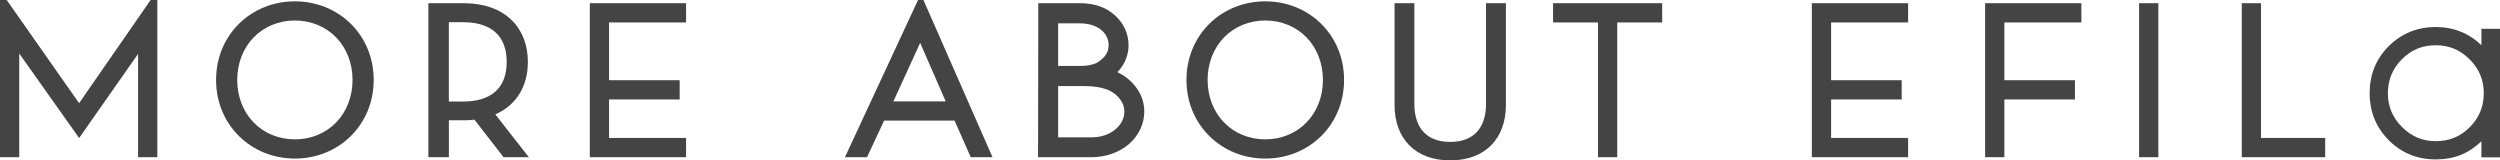 <?xml version="1.0" encoding="UTF-8"?>
<svg xmlns="http://www.w3.org/2000/svg" viewBox="0 0 695.01 44.6">
  <defs>
    <style>
      .cls-1 {
        mix-blend-mode: multiply;
      }

      .cls-1, .cls-2 {
        fill: #444;
        stroke-width: 0px;
      }

      .cls-3 {
        isolation: isolate;
      }
    </style>
  </defs>
  <g class="cls-3">
    <g id="_レイヤー_2" data-name="レイヤー 2">
      <g id="_レイヤー_1-2" data-name="レイヤー 1">
        <g>
          <path class="cls-1" d="m97.47,6.56c-4.08-3.99-9.58-6.19-15.49-6.19s-11.42,2.2-15.49,6.19c-4.14,4.06-6.42,9.62-6.42,15.66s2.28,11.6,6.42,15.66c4.08,4,9.58,6.2,15.49,6.2s11.42-2.2,15.49-6.2c4.14-4.06,6.42-9.62,6.42-15.66s-2.28-11.6-6.42-15.66Zm-15.49,32.18c-4.47,0-8.54-1.67-11.48-4.71-2.94-3.03-4.55-7.23-4.55-11.81s1.62-8.78,4.55-11.81c2.94-3.03,7.02-4.71,11.48-4.71s8.54,1.67,11.48,4.71c2.94,3.03,4.55,7.23,4.55,11.81s-1.62,8.78-4.55,11.81c-2.94,3.03-7.02,4.71-11.48,4.71Z"/>
          <path class="cls-1" d="m367.24,6.56c-4.08-3.99-9.58-6.19-15.49-6.19s-11.42,2.2-15.49,6.19c-4.14,4.06-6.42,9.62-6.42,15.66s2.28,11.6,6.42,15.66c4.08,4,9.58,6.2,15.49,6.2s11.42-2.2,15.49-6.2c4.14-4.06,6.42-9.62,6.42-15.66s-2.28-11.6-6.42-15.66Zm-15.49,32.18c-4.47,0-8.54-1.67-11.48-4.71-2.94-3.03-4.55-7.23-4.55-11.81s1.62-8.78,4.55-11.81c2.94-3.03,7.02-4.71,11.48-4.71s8.54,1.67,11.48,4.71c2.94,3.03,4.55,7.23,4.55,11.81s-1.62,8.78-4.55,11.81c-2.94,3.03-7.02,4.71-11.48,4.71Z"/>
          <path class="cls-1" d="m137.7,31.8c5.77-2.5,9.05-7.75,9.05-14.57,0-4.76-1.58-8.8-4.56-11.69-3.14-3.04-7.73-4.65-13.28-4.65h-9.82v42.81h5.7v-10.26h4.12c1.16,0,2.1-.05,2.99-.17l8.09,10.43h7.03l-9.32-11.9Zm-12.92-25.63h3.88c10.09,0,12.2,6.01,12.2,11.06,0,7.19-4.22,11-12.2,11h-3.88V6.17Z"/>
          <rect class="cls-1" x="594.68" y=".89" width="5.35" height="42.81"/>
          <polygon class="cls-1" points="578.63 6.24 578.63 .89 557.22 .89 551.87 .89 551.87 6.24 551.87 22.3 551.87 27.65 551.87 43.7 557.22 43.7 557.22 27.65 576.84 27.65 576.84 22.3 557.22 22.3 557.22 6.24 578.63 6.24"/>
          <polygon class="cls-1" points="530.46 6.24 530.46 .89 509.06 .89 503.7 .89 503.7 6.24 503.7 22.3 503.7 27.65 503.7 38.35 503.7 43.7 509.06 43.7 530.46 43.7 530.46 38.35 509.06 38.35 509.06 27.65 528.68 27.65 528.68 22.3 509.06 22.3 509.06 6.24 530.46 6.24"/>
          <polygon class="cls-1" points="190.73 6.24 190.73 .89 169.32 .89 163.97 .89 163.97 6.24 163.97 22.3 163.97 27.65 163.97 38.35 163.97 43.7 169.32 43.7 190.73 43.7 190.73 38.35 169.32 38.35 169.32 27.65 188.95 27.65 188.95 22.3 169.32 22.3 169.32 6.24 190.73 6.24"/>
          <polygon class="cls-1" points="628.57 38.35 628.57 .89 623.22 .89 623.22 38.35 623.22 43.7 628.57 43.7 646.41 43.7 646.41 38.35 628.57 38.35"/>
          <path class="cls-1" d="m689.84,8v4.56c-3.5-3.35-7.76-5.05-12.67-5.05-5.15,0-9.57,1.8-13.13,5.36-3.5,3.5-5.27,7.89-5.27,13.04s1.8,9.57,5.36,13.12c3.5,3.5,7.89,5.28,13.04,5.28s9.2-1.69,12.67-5.03v4.46h5.18V8h-5.18Zm.66,17.91c0,3.73-1.29,6.83-3.93,9.48h0c-2.59,2.59-5.66,3.85-9.4,3.85s-6.75-1.29-9.4-3.93c-2.64-2.64-3.93-5.72-3.93-9.4s1.29-6.83,3.93-9.48c2.59-2.59,5.66-3.85,9.4-3.85s6.75,1.29,9.4,3.93c2.65,2.64,3.93,5.72,3.93,9.4Z"/>
          <path class="cls-2" d="m413.12.89v27.98c0,6.82-3.54,10.58-9.96,10.58s-9.96-3.76-9.96-10.58V.89h-5.51v28.29c0,9.51,5.93,15.41,15.48,15.41s15.48-5.91,15.48-15.41V.89h-5.51Z"/>
          <polygon class="cls-2" points="431.76 .89 431.76 6.24 444.25 6.24 444.25 43.7 449.6 43.7 449.6 6.24 449.63 6.24 462.09 6.24 462.09 .89 431.76 .89"/>
          <polygon class="cls-2" points="41.87 0 21.99 28.68 1.86 0 0 0 0 43.7 5.35 43.7 5.35 14.88 22 38.37 38.39 14.98 38.39 43.7 43.74 43.7 43.74 0 41.87 0"/>
          <path class="cls-2" d="m255.22,0l-20.32,43.7h6.14l4.75-10.18h19.58l4.5,10.18h6.05L256.72,0h-1.5Zm-6.85,28.18l7.44-16.27,7.1,16.27h-14.54Z"/>
          <path class="cls-2" d="m315.82,24.26h0c-1.42-1.86-3.16-3.27-5.18-4.19.67-.68,1.26-1.48,1.78-2.4.87-1.56,1.32-3.3,1.32-5.17,0-1.51-.32-2.98-.95-4.39-.63-1.4-1.54-2.65-2.68-3.7-2.47-2.34-5.8-3.52-9.88-3.52h-11.58l-.07,42.81h14.85c2,0,3.93-.33,5.73-.97,1.82-.65,3.43-1.58,4.8-2.77,1.33-1.19,2.36-2.57,3.07-4.11.72-1.55,1.08-3.17,1.08-4.8,0-2.52-.77-4.8-2.29-6.78Zm-8.73-8.6c-.82.94-1.67,1.6-2.53,1.97-.64.25-1.29.43-1.92.53-.66.11-1.52.17-2.55.17h-5.92V6.49h6.05c1.75,0,3.25.3,4.47.91,1.2.59,2.06,1.32,2.65,2.24.58.91.86,1.85.86,2.86,0,1.27-.36,2.3-1.11,3.16Zm-12.92,22.51v-14.24h7.22c2.79,0,5.11.4,6.9,1.18,1.18.52,2.21,1.34,3.07,2.45.82,1.05,1.22,2.2,1.22,3.5,0,1.17-.35,2.26-1.06,3.33-.73,1.09-1.8,2-3.18,2.71h0c-1.4.72-3.05,1.08-4.91,1.08h-9.25Z"/>
        </g>
      </g>
    </g>
  </g>
</svg>